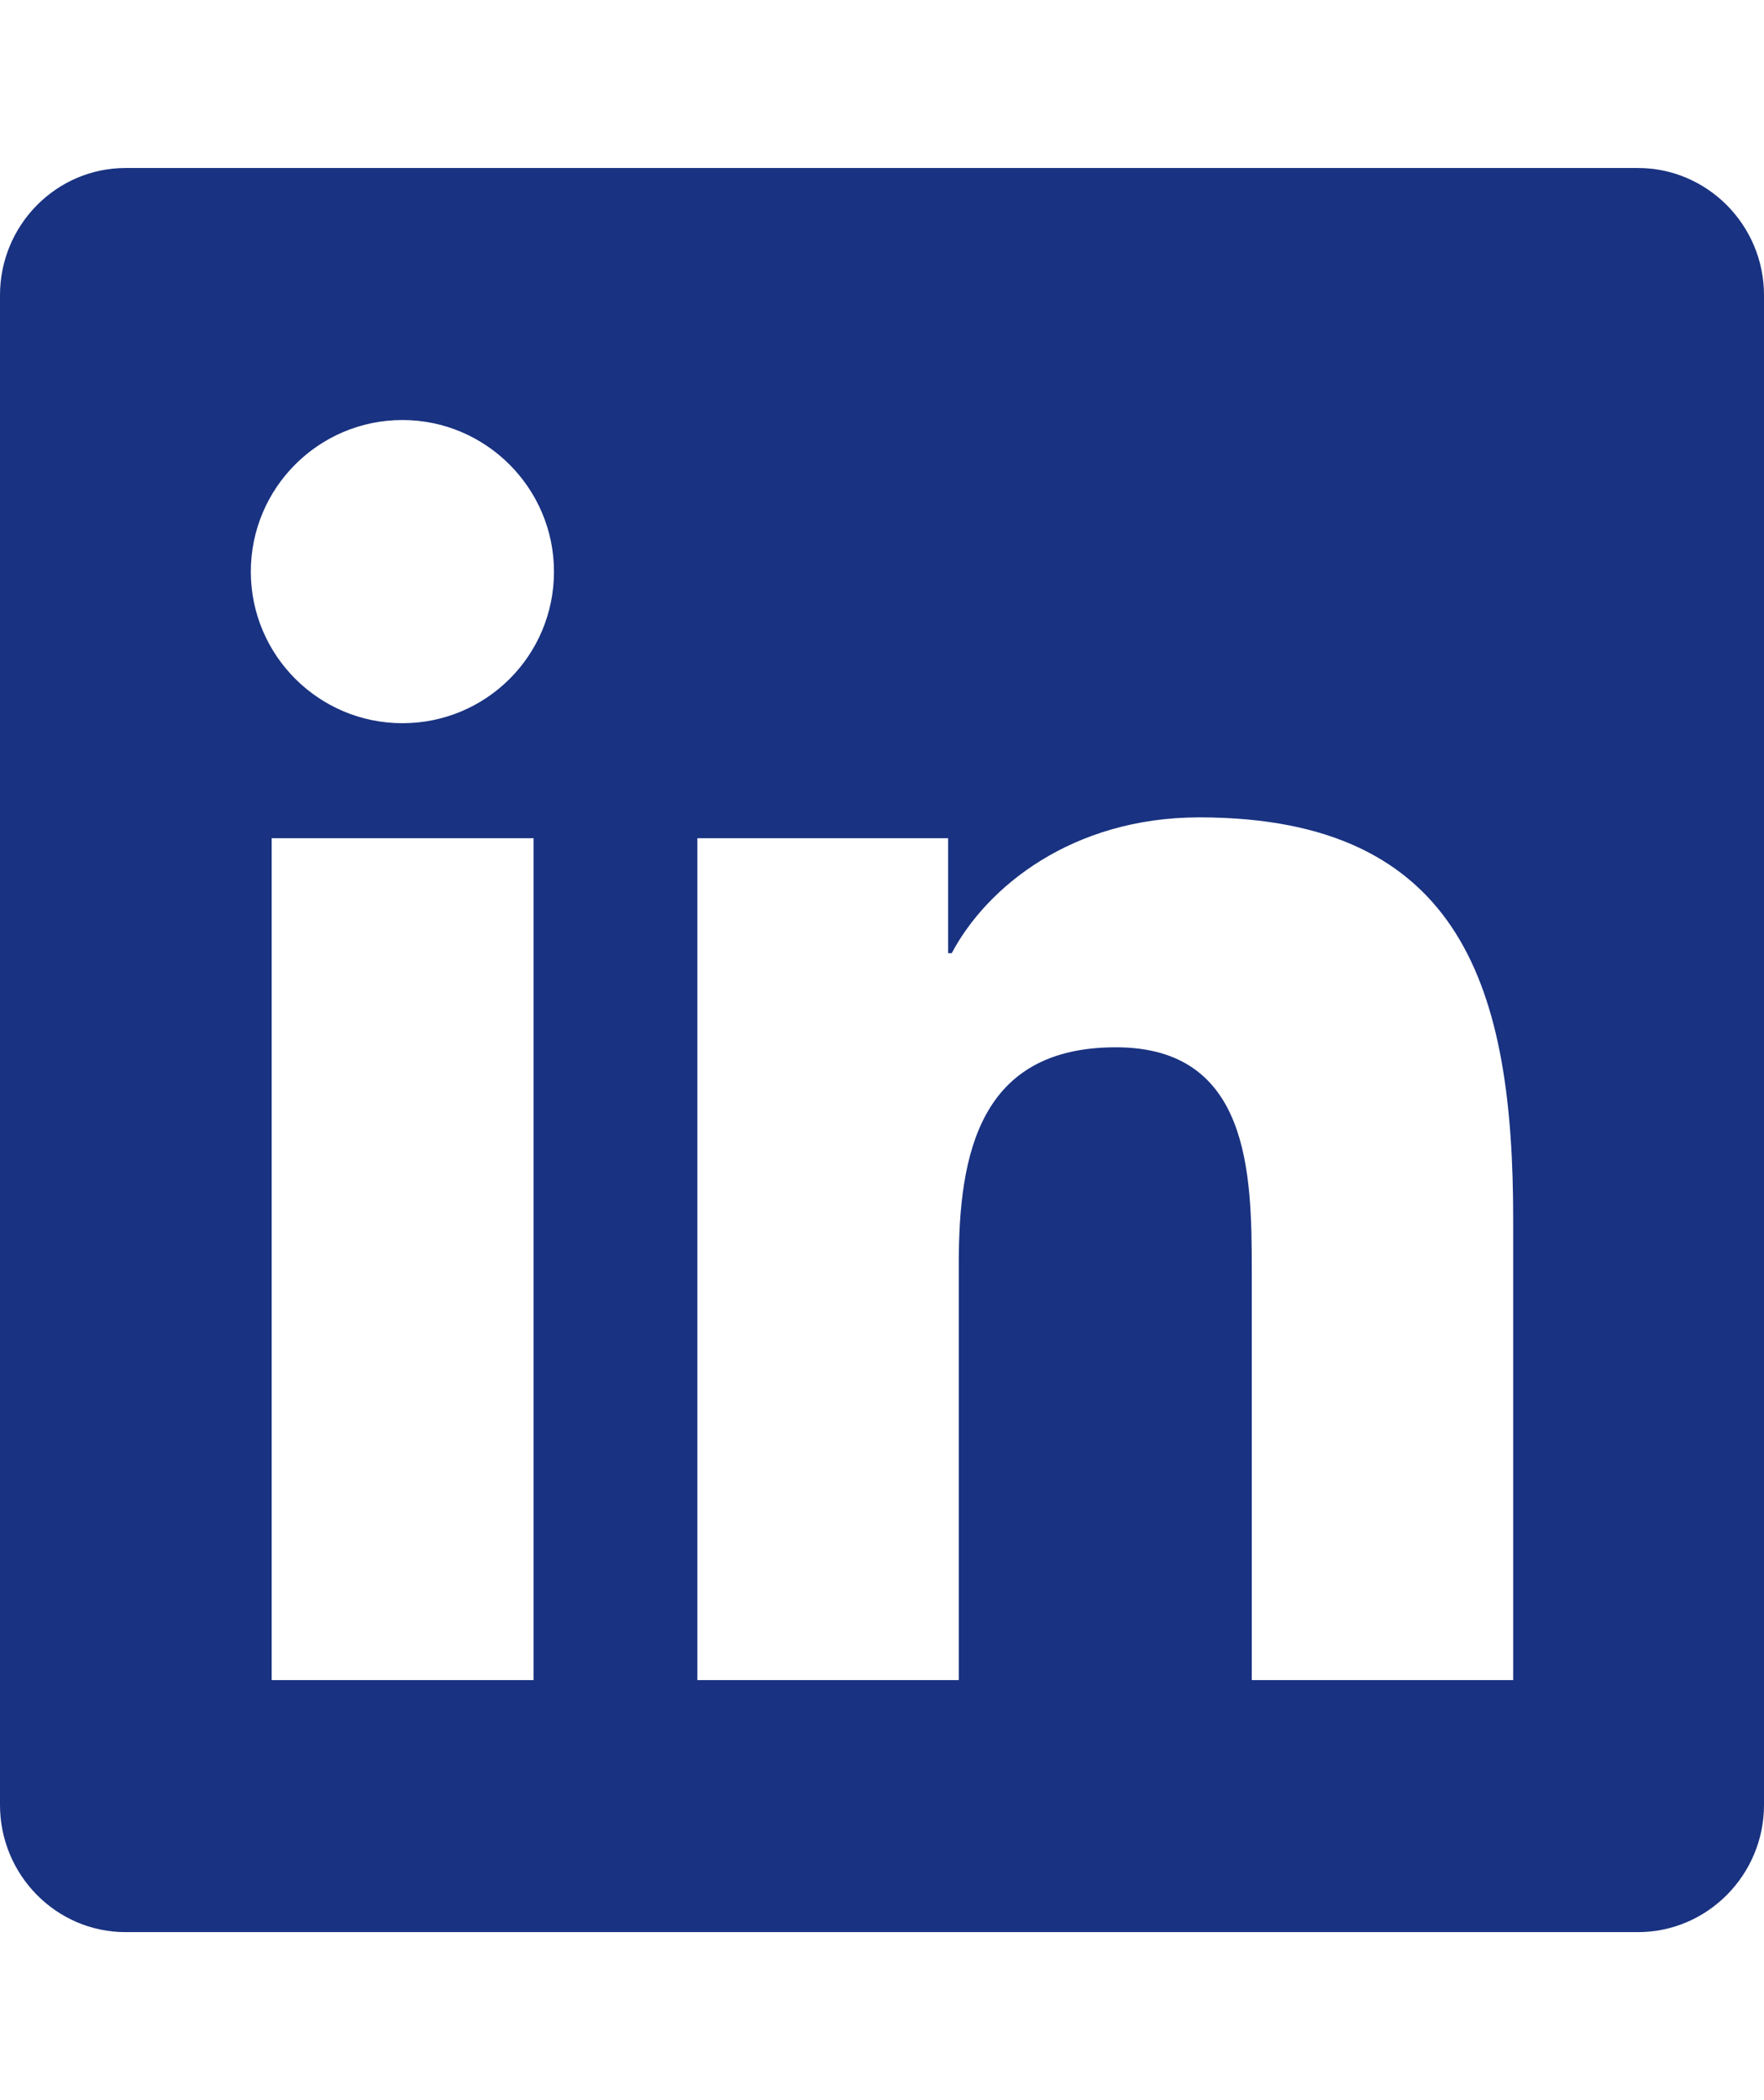 <svg width="21" height="25" viewBox="0 0 21 25" fill="none" xmlns="http://www.w3.org/2000/svg">
<path d="M19.5 2H1.495C0.67 2 0 2.68 0 3.514V21.486C0 22.32 0.67 23 1.495 23H19.5C20.325 23 21 22.32 21 21.486V3.514C21 2.68 20.325 2 19.5 2ZM6.347 20H3.234V9.978H6.352V20H6.347ZM4.791 8.609C3.792 8.609 2.986 7.798 2.986 6.805C2.986 5.811 3.792 5 4.791 5C5.784 5 6.595 5.811 6.595 6.805C6.595 7.803 5.789 8.609 4.791 8.609ZM18.014 20H14.902V15.125C14.902 13.963 14.878 12.467 13.284 12.467C11.662 12.467 11.414 13.733 11.414 15.041V20H8.302V9.978H11.287V11.347H11.33C11.747 10.559 12.764 9.73 14.278 9.73C17.428 9.73 18.014 11.806 18.014 14.506V20Z" fill="#193281"/>
</svg>
